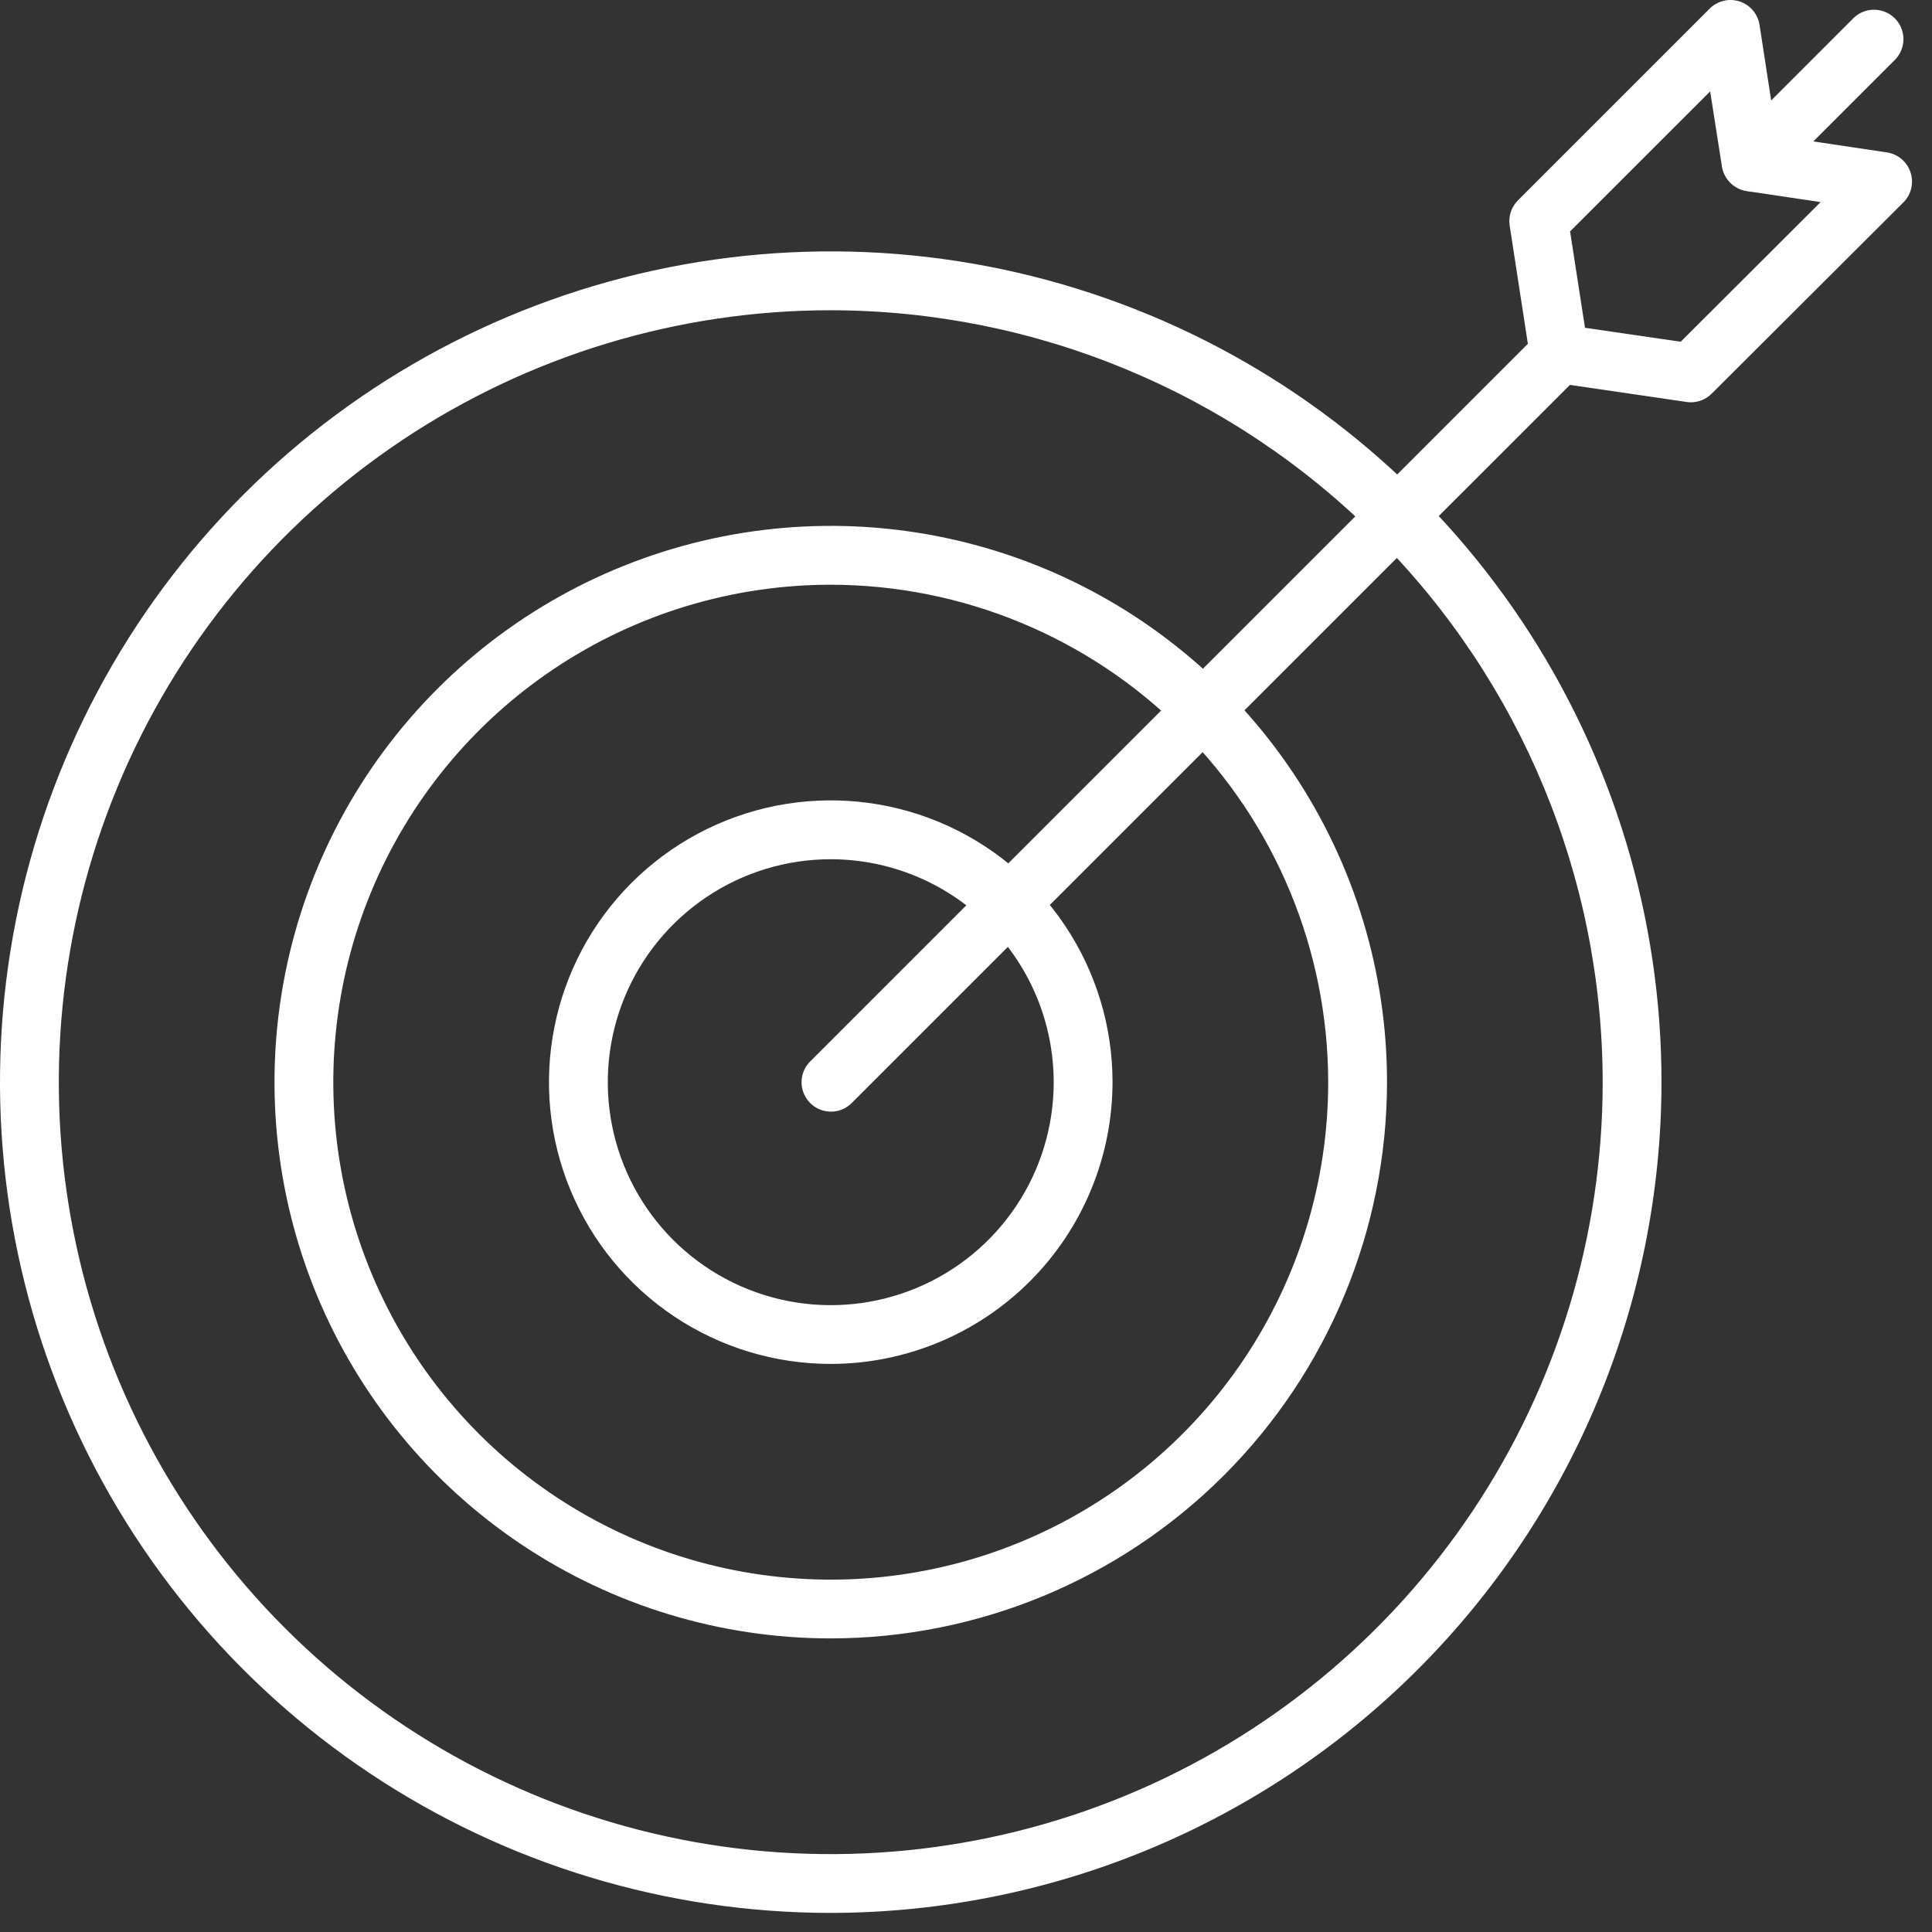 <?xml version="1.0" encoding="UTF-8"?> <svg xmlns="http://www.w3.org/2000/svg" width="84" height="84" viewBox="0 0 84 84" fill="none"><rect x="0" y="0" width="84" height="84" fill="#333333" stroke="none"/> <path d="M36.12 83.17C28.976 83.17 21.992 81.051 16.052 77.082C10.113 73.113 5.483 67.472 2.749 60.872C0.016 54.272 -0.7 47.009 0.694 40.003C2.088 32.996 5.528 26.56 10.58 21.509C15.631 16.457 22.067 13.018 29.074 11.624C36.081 10.23 43.343 10.946 49.943 13.68C56.543 16.414 62.184 21.044 66.153 26.984C70.122 32.924 72.24 39.908 72.239 47.052C72.229 56.628 68.42 65.808 61.648 72.58C54.877 79.351 45.696 83.159 36.12 83.17ZM36.12 13.489C29.482 13.489 22.993 15.458 17.474 19.145C11.954 22.833 7.652 28.075 5.112 34.208C2.572 40.341 1.907 47.089 3.202 53.599C4.497 60.11 7.694 66.09 12.387 70.784C17.081 75.478 23.062 78.674 29.572 79.969C36.083 81.264 42.831 80.599 48.964 78.059C55.096 75.519 60.338 71.217 64.026 65.698C67.714 60.179 69.682 53.69 69.682 47.052C69.672 38.154 66.132 29.623 59.84 23.331C53.549 17.039 45.018 13.5 36.12 13.489Z" fill="white"></path> <path d="M36.12 71.235C31.336 71.235 26.66 69.817 22.683 67.159C18.706 64.502 15.606 60.724 13.775 56.305C11.945 51.886 11.466 47.023 12.399 42.331C13.332 37.64 15.636 33.331 19.018 29.948C22.4 26.566 26.71 24.262 31.401 23.329C36.093 22.396 40.956 22.875 45.375 24.705C49.794 26.536 53.572 29.636 56.229 33.613C58.887 37.59 60.305 42.266 60.305 47.05C60.299 53.462 57.749 59.61 53.215 64.145C48.68 68.679 42.532 71.229 36.12 71.235ZM36.12 25.423C31.842 25.423 27.66 26.692 24.104 29.068C20.547 31.445 17.775 34.823 16.138 38.775C14.501 42.727 14.072 47.076 14.907 51.272C15.742 55.467 17.802 59.321 20.827 62.346C23.852 65.37 27.706 67.43 31.901 68.264C36.097 69.099 40.446 68.67 44.398 67.033C48.35 65.396 51.727 62.623 54.104 59.066C56.48 55.509 57.748 51.328 57.748 47.05C57.741 41.316 55.46 35.819 51.406 31.764C47.351 27.71 41.854 25.43 36.12 25.423Z" fill="white"></path> <path d="M36.12 59.301C33.696 59.301 31.328 58.583 29.313 57.237C27.298 55.891 25.728 53.977 24.801 51.739C23.873 49.5 23.631 47.037 24.104 44.66C24.576 42.283 25.743 40.1 27.456 38.387C29.17 36.674 31.353 35.507 33.729 35.034C36.106 34.562 38.569 34.804 40.808 35.731C43.047 36.659 44.96 38.229 46.306 40.244C47.652 42.258 48.371 44.627 48.371 47.05C48.367 50.298 47.075 53.412 44.779 55.709C42.482 58.006 39.368 59.298 36.12 59.301ZM36.12 37.358C34.202 37.358 32.328 37.926 30.734 38.992C29.14 40.057 27.897 41.571 27.163 43.343C26.43 45.114 26.238 47.063 26.612 48.944C26.986 50.824 27.91 52.551 29.265 53.907C30.621 55.263 32.349 56.186 34.229 56.56C36.11 56.934 38.059 56.741 39.83 56.007C41.602 55.273 43.116 54.031 44.181 52.436C45.246 50.842 45.814 48.968 45.813 47.05C45.811 44.48 44.789 42.016 42.971 40.199C41.154 38.382 38.69 37.36 36.12 37.358Z" fill="white"></path> <path d="M76.142 8.318C75.889 8.318 75.642 8.243 75.432 8.102C75.222 7.962 75.058 7.762 74.962 7.529C74.865 7.295 74.84 7.038 74.889 6.79C74.938 6.543 75.06 6.315 75.238 6.136L80.592 0.781C80.833 0.548 81.156 0.419 81.491 0.422C81.827 0.426 82.147 0.56 82.384 0.797C82.621 1.035 82.755 1.355 82.758 1.691C82.761 2.026 82.632 2.349 82.399 2.59L77.046 7.945C76.927 8.064 76.786 8.158 76.631 8.222C76.476 8.286 76.31 8.319 76.142 8.318Z" fill="white"></path> <path d="M36.128 48.332C35.875 48.332 35.628 48.257 35.418 48.116C35.208 47.976 35.045 47.776 34.948 47.543C34.851 47.309 34.826 47.052 34.875 46.804C34.924 46.556 35.046 46.329 35.225 46.15L66.901 14.476C67.144 14.251 67.464 14.128 67.796 14.133C68.127 14.139 68.443 14.274 68.677 14.508C68.912 14.742 69.046 15.058 69.052 15.389C69.057 15.721 68.934 16.041 68.709 16.284L37.032 47.957C36.913 48.076 36.773 48.171 36.618 48.235C36.462 48.3 36.296 48.333 36.128 48.332Z" fill="white"></path> <path d="M73.516 17.491C73.455 17.49 73.393 17.486 73.332 17.477L67.64 16.645C67.363 16.61 67.105 16.486 66.904 16.293C66.703 16.099 66.57 15.846 66.525 15.571L65.638 9.809C65.607 9.61 65.624 9.407 65.686 9.216C65.749 9.026 65.856 8.852 65.998 8.711L74.335 0.374C74.502 0.207 74.712 0.09 74.942 0.035C75.171 -0.02 75.411 -0.01 75.636 0.063C75.86 0.137 76.06 0.271 76.213 0.451C76.366 0.631 76.466 0.85 76.502 1.083L77.245 5.911L82.043 6.627C82.277 6.663 82.496 6.763 82.677 6.916C82.858 7.069 82.992 7.269 83.066 7.494C83.14 7.719 83.151 7.96 83.096 8.19C83.041 8.421 82.924 8.632 82.757 8.799L74.42 17.117C74.18 17.356 73.855 17.491 73.516 17.491ZM68.913 14.252L73.073 14.858L79.156 8.787L75.977 8.312C75.701 8.276 75.444 8.153 75.244 7.96C75.044 7.767 74.912 7.515 74.867 7.241L74.355 3.973L68.264 10.061L68.913 14.252Z" fill="white"></path> </svg> 